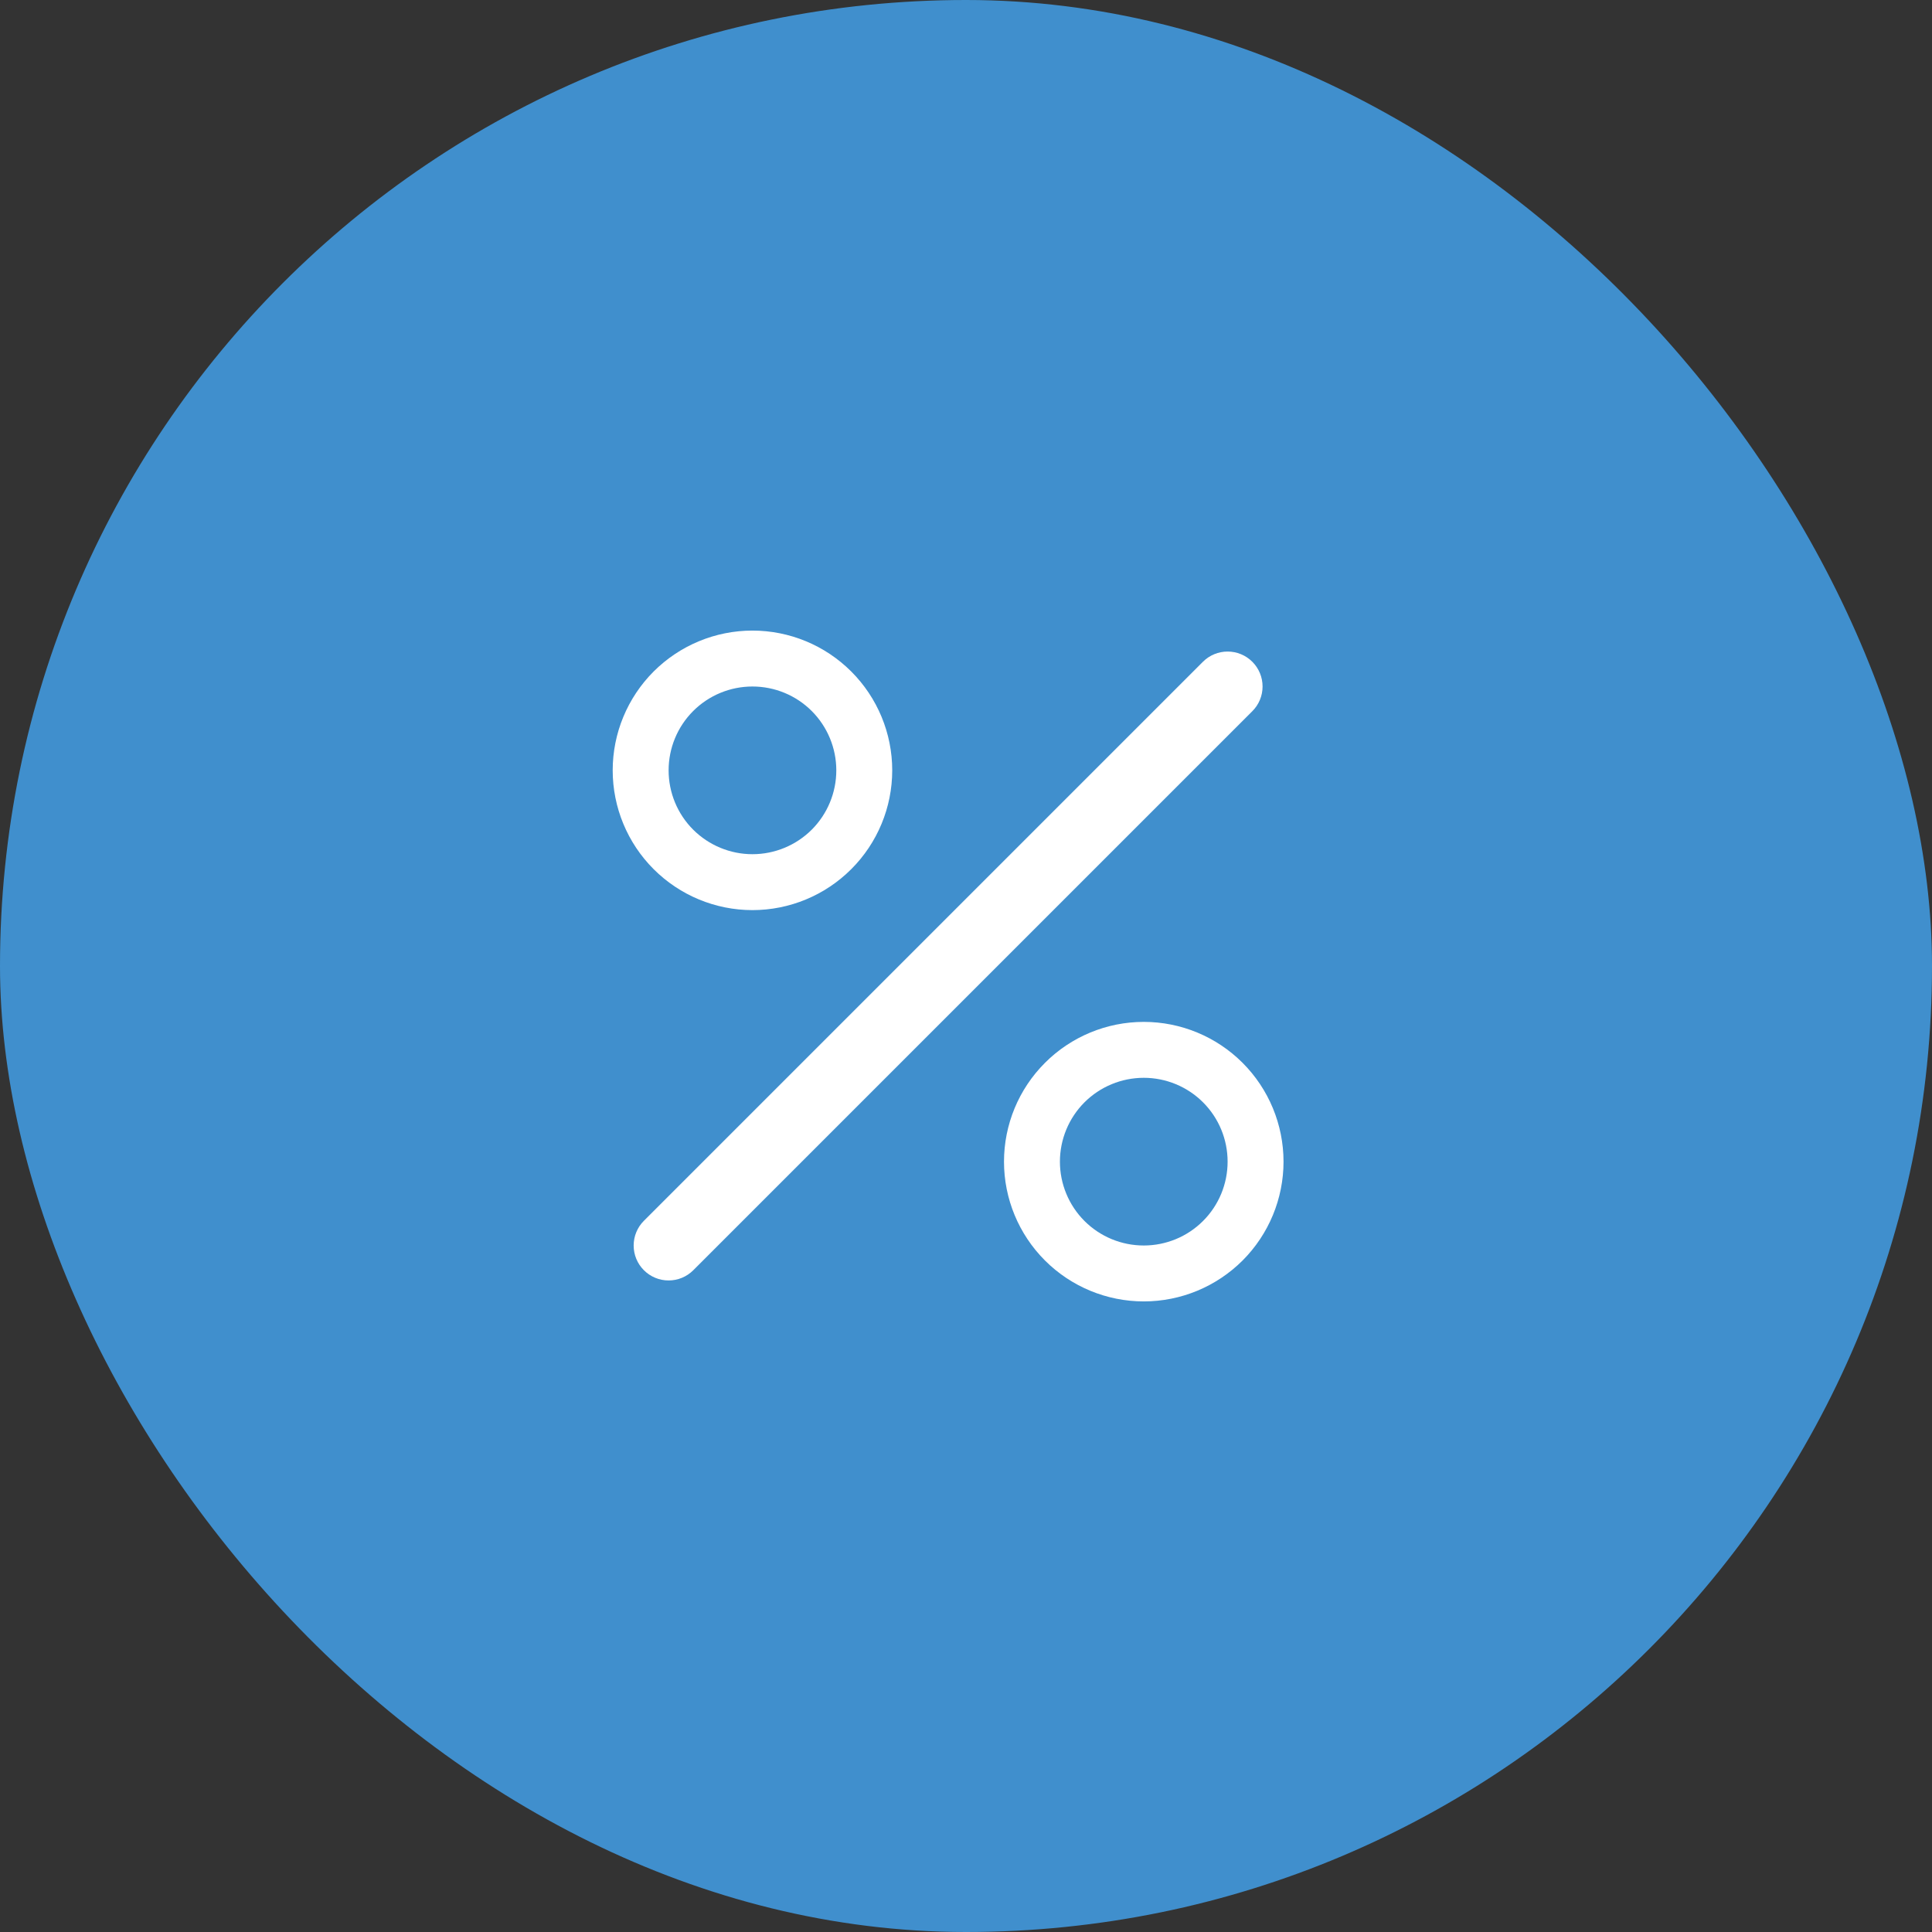 <?xml version="1.0" encoding="UTF-8"?> <svg xmlns="http://www.w3.org/2000/svg" width="54" height="54" viewBox="0 0 54 54" fill="none"><rect x="0" y="0" width="54" height="54" fill="#333333" stroke="none"/><rect width="54" height="54" rx="27" fill="#408FCD"></rect><path d="M35.003 18.497C35.094 18.588 35.166 18.695 35.215 18.814C35.264 18.932 35.289 19.059 35.289 19.188C35.289 19.316 35.264 19.443 35.215 19.561C35.166 19.68 35.094 19.787 35.003 19.878L19.378 35.503C19.287 35.594 19.18 35.666 19.061 35.715C18.943 35.764 18.816 35.789 18.688 35.789C18.559 35.789 18.432 35.764 18.314 35.715C18.195 35.666 18.088 35.594 17.997 35.503C17.906 35.412 17.834 35.305 17.785 35.186C17.736 35.068 17.711 34.941 17.711 34.812C17.711 34.684 17.736 34.557 17.785 34.439C17.834 34.32 17.906 34.213 17.997 34.122L33.622 18.497C33.713 18.406 33.82 18.334 33.939 18.285C34.057 18.236 34.184 18.211 34.312 18.211C34.441 18.211 34.568 18.236 34.686 18.285C34.805 18.334 34.912 18.406 35.003 18.497ZM21.031 23.875C20.41 23.875 19.814 23.628 19.374 23.189C18.934 22.749 18.688 22.153 18.688 21.531C18.688 20.91 18.934 20.314 19.374 19.874C19.814 19.434 20.41 19.188 21.031 19.188C21.653 19.188 22.249 19.434 22.689 19.874C23.128 20.314 23.375 20.91 23.375 21.531C23.375 22.153 23.128 22.749 22.689 23.189C22.249 23.628 21.653 23.875 21.031 23.875ZM21.031 25.438C22.067 25.438 23.061 25.026 23.793 24.293C24.526 23.561 24.938 22.567 24.938 21.531C24.938 20.495 24.526 19.502 23.793 18.769C23.061 18.037 22.067 17.625 21.031 17.625C19.995 17.625 19.002 18.037 18.269 18.769C17.537 19.502 17.125 20.495 17.125 21.531C17.125 22.567 17.537 23.561 18.269 24.293C19.002 25.026 19.995 25.438 21.031 25.438ZM31.969 34.812C31.347 34.812 30.751 34.566 30.311 34.126C29.872 33.687 29.625 33.09 29.625 32.469C29.625 31.847 29.872 31.251 30.311 30.811C30.751 30.372 31.347 30.125 31.969 30.125C32.59 30.125 33.187 30.372 33.626 30.811C34.066 31.251 34.312 31.847 34.312 32.469C34.312 33.09 34.066 33.687 33.626 34.126C33.187 34.566 32.59 34.812 31.969 34.812ZM31.969 36.375C33.005 36.375 33.998 35.963 34.731 35.231C35.463 34.498 35.875 33.505 35.875 32.469C35.875 31.433 35.463 30.439 34.731 29.707C33.998 28.974 33.005 28.562 31.969 28.562C30.933 28.562 29.939 28.974 29.207 29.707C28.474 30.439 28.062 31.433 28.062 32.469C28.062 33.505 28.474 34.498 29.207 35.231C29.939 35.963 30.933 36.375 31.969 36.375Z" fill="white"></path></svg> 